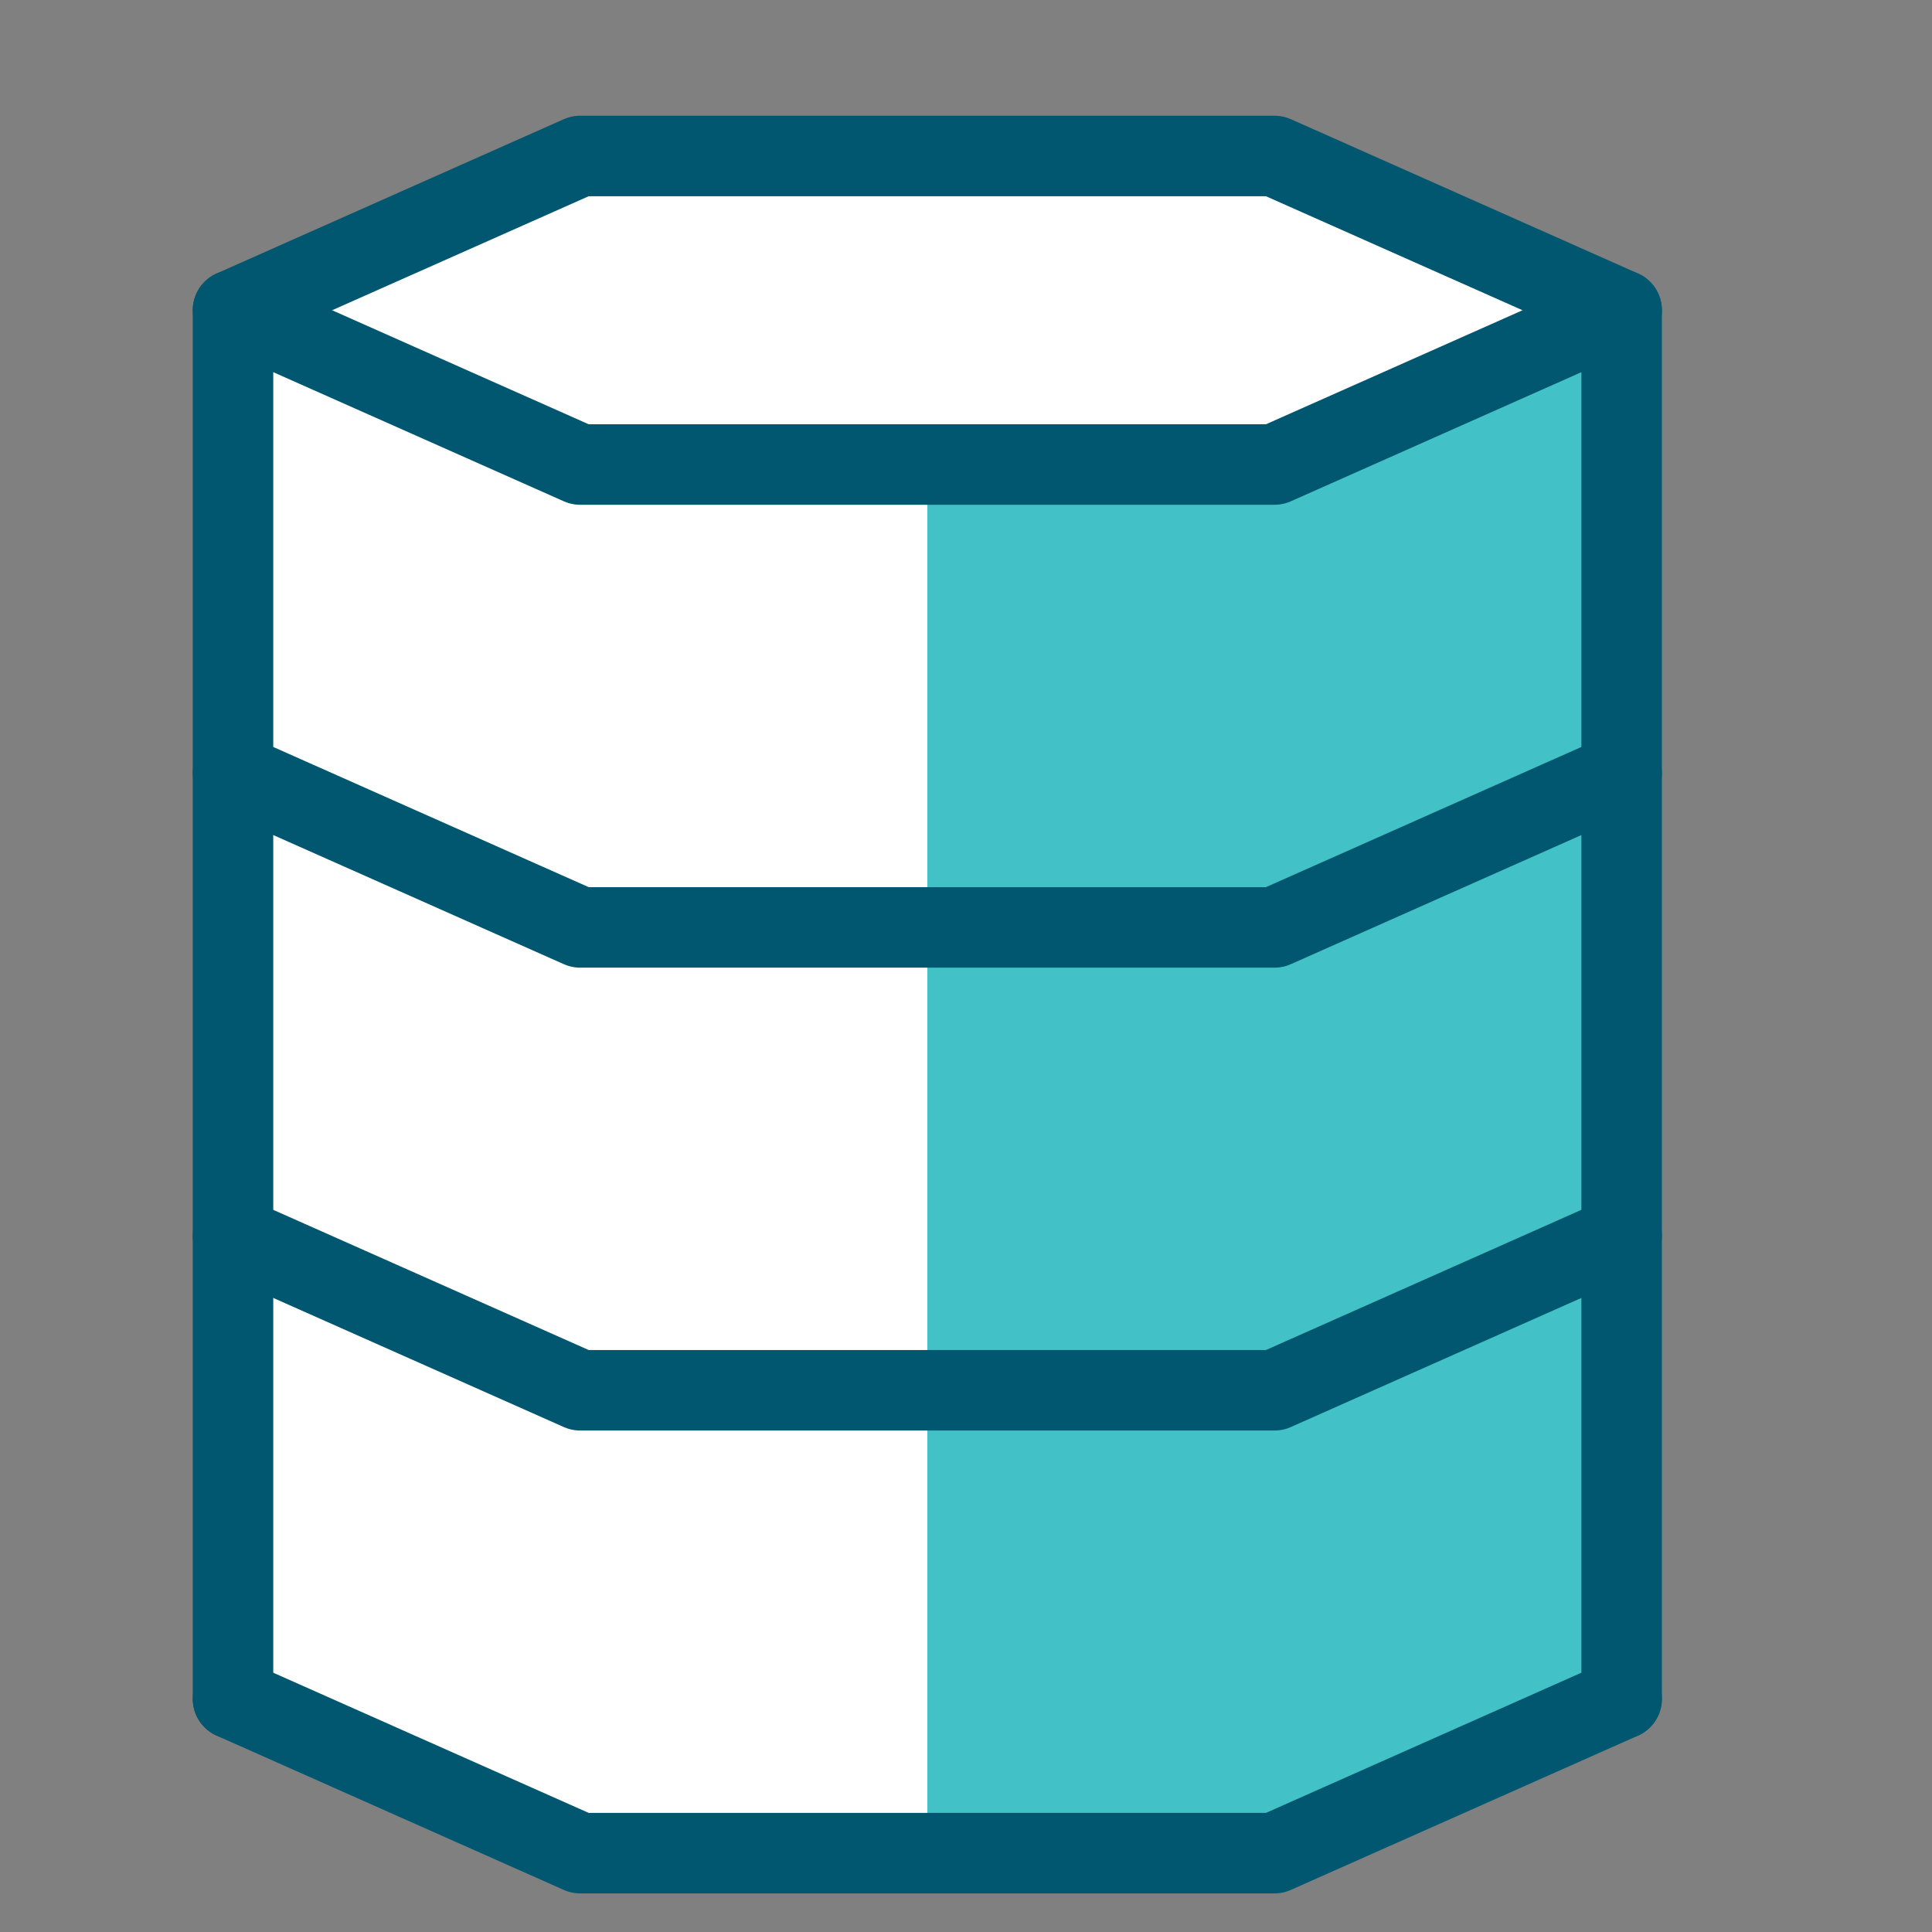 <svg xmlns="http://www.w3.org/2000/svg" width="48" height="48" viewBox="0 0 48 48" fill="none"><rect x="0" y="0" width="48" height="48" fill="#808080" stroke="none"/><path d="M31.664 3.875H14.414L5.789 7.708V42.208L14.414 46.042H31.664L40.289 42.208V7.708L31.664 3.875Z" fill="white"></path><path d="M23.039 46.041H31.664L40.289 42.208V7.708L31.664 11.541H23.039V46.041Z" fill="#42C1C6"></path><path d="M40.289 42.208V7.708L31.664 11.541H14.414L5.789 7.708V42.208" stroke="#00576F" stroke-width="2" stroke-linecap="round" stroke-linejoin="round"></path><path d="M40.289 19.208L31.664 23.041H14.414L5.789 19.208" stroke="#00576F" stroke-width="2" stroke-linecap="round" stroke-linejoin="round"></path><path d="M40.289 30.708L31.664 34.541H14.414L5.789 30.708" stroke="#00576F" stroke-width="2" stroke-linecap="round" stroke-linejoin="round"></path><path d="M40.289 42.208L31.664 46.041H14.414L5.789 42.208" stroke="#00576F" stroke-width="2" stroke-linecap="round" stroke-linejoin="round"></path><path d="M5.789 7.708L14.414 3.875H31.664L40.289 7.708" stroke="#00576F" stroke-width="2" stroke-linecap="round" stroke-linejoin="round"></path></svg>